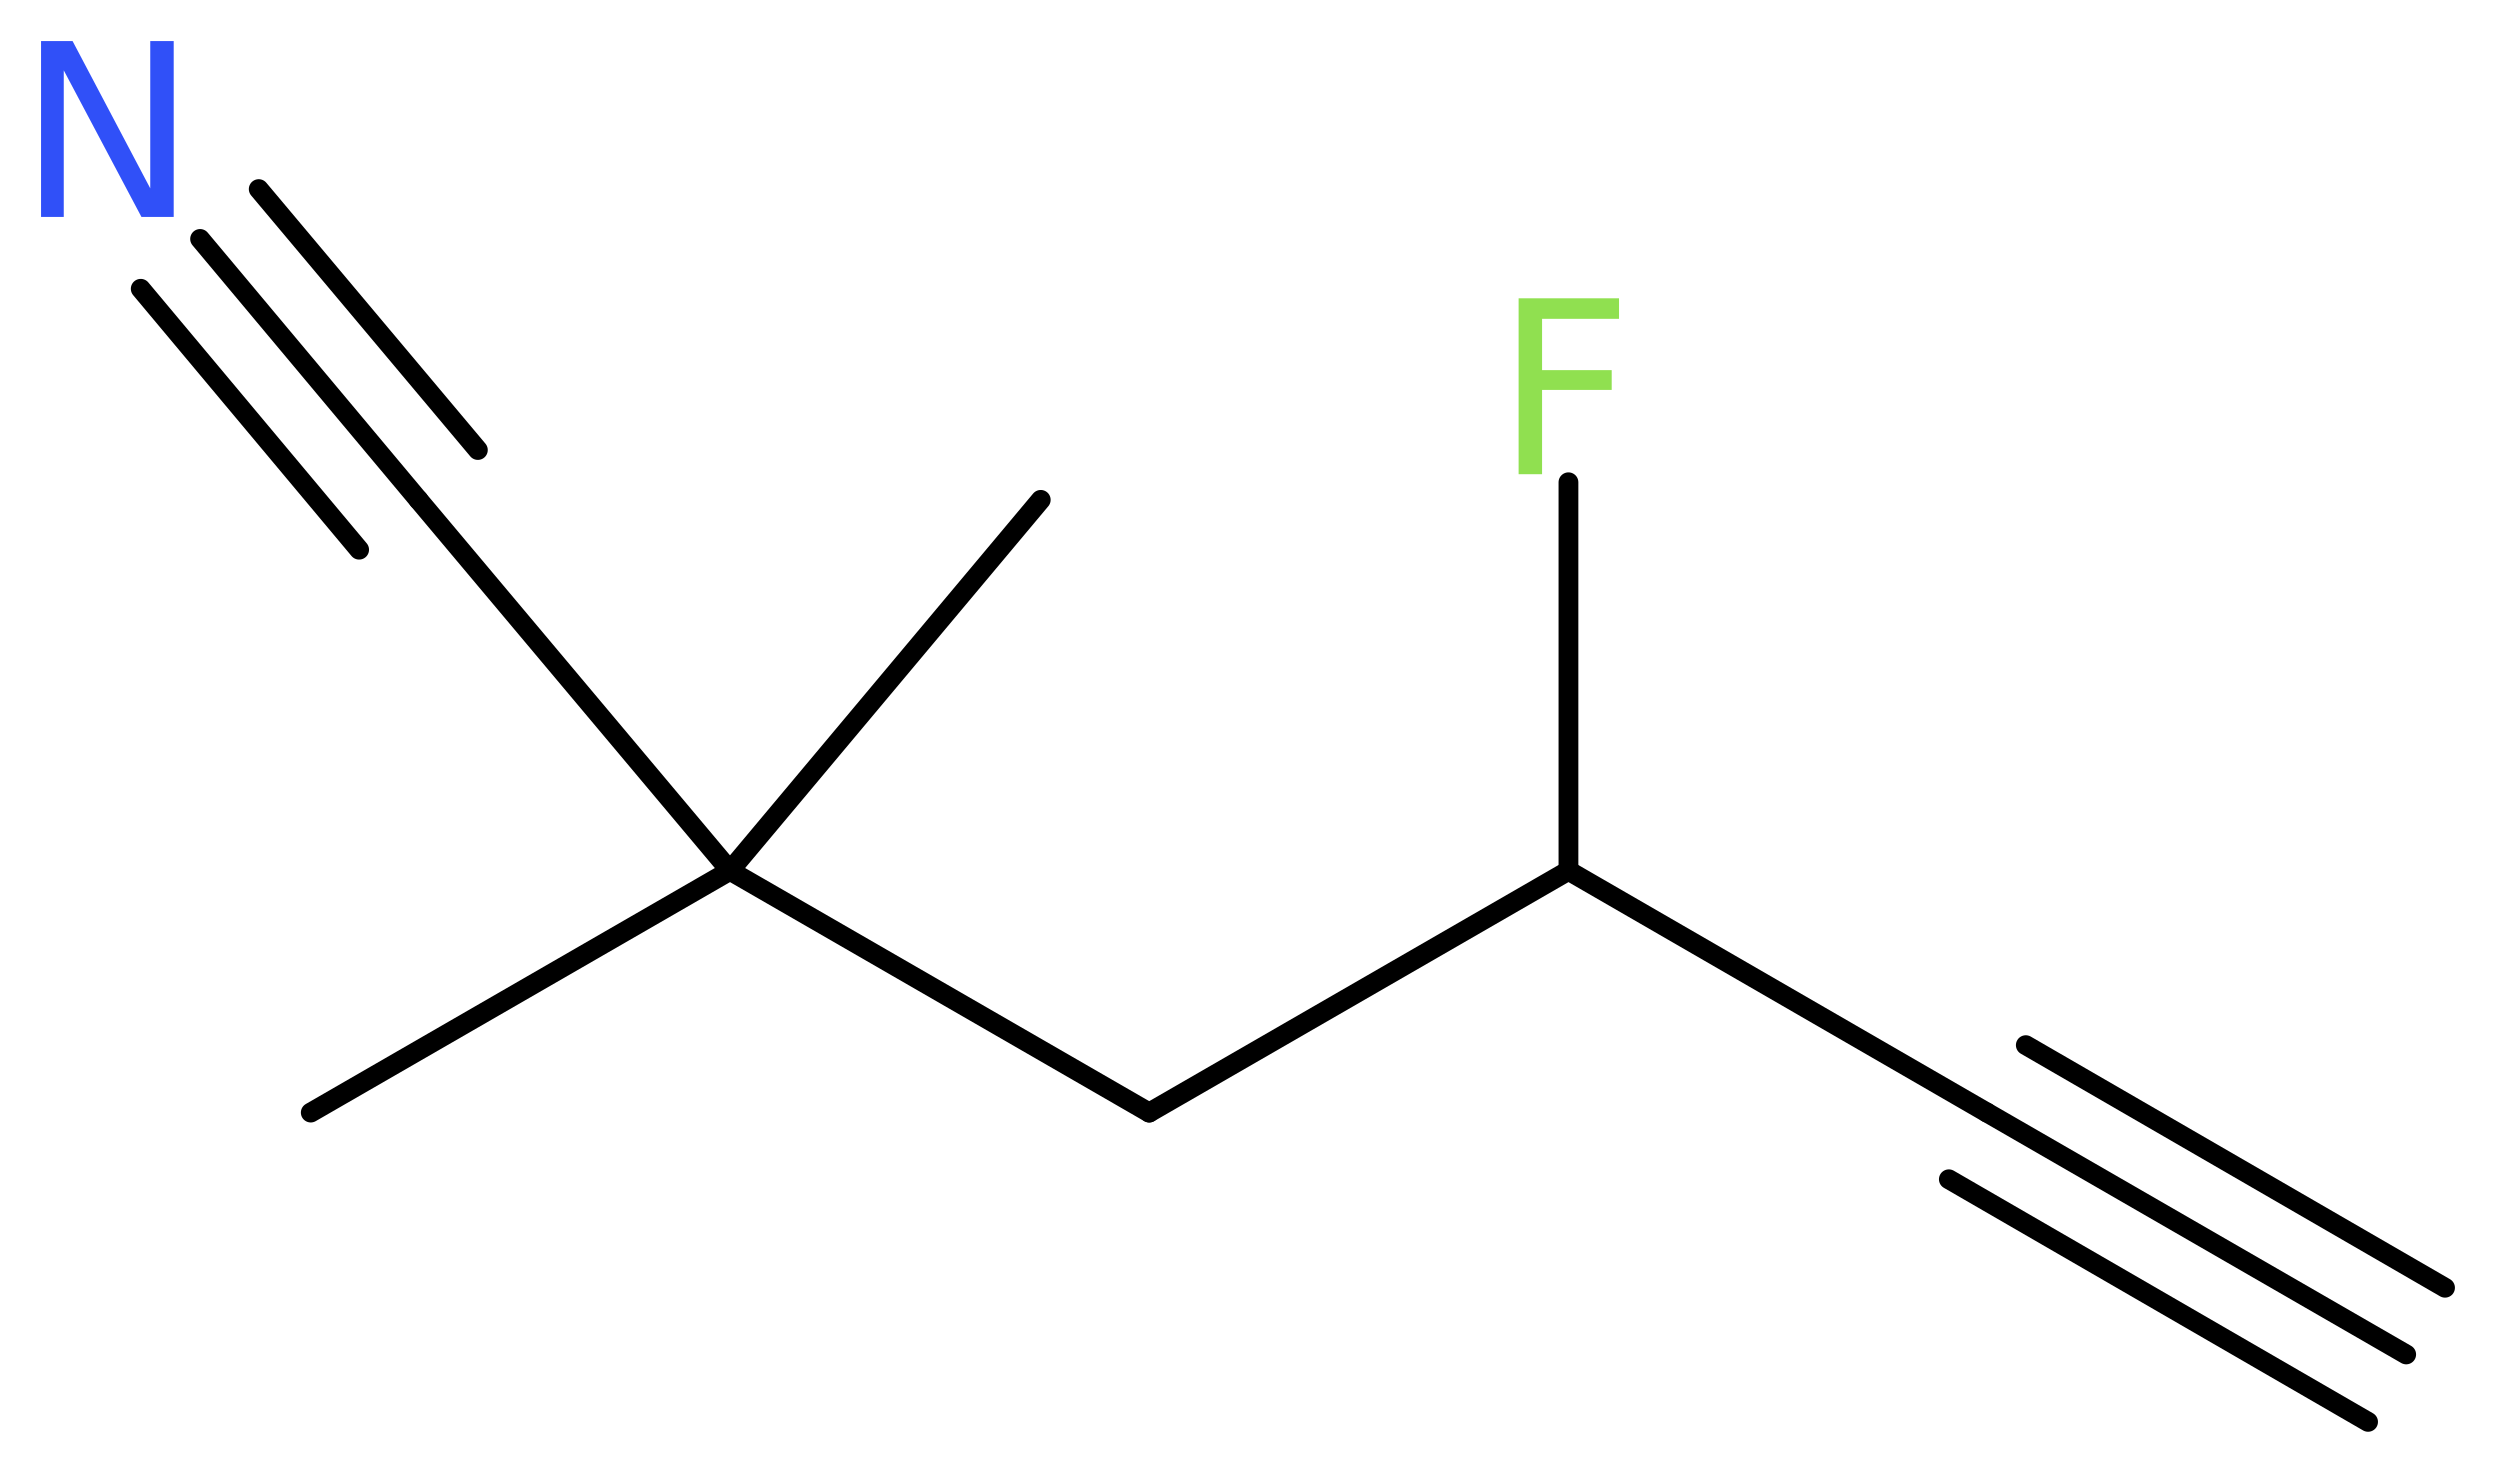 <?xml version='1.0' encoding='UTF-8'?>
<!DOCTYPE svg PUBLIC "-//W3C//DTD SVG 1.1//EN" "http://www.w3.org/Graphics/SVG/1.1/DTD/svg11.dtd">
<svg version='1.2' xmlns='http://www.w3.org/2000/svg' xmlns:xlink='http://www.w3.org/1999/xlink' width='34.11mm' height='20.14mm' viewBox='0 0 34.11 20.14'>
  <desc>Generated by the Chemistry Development Kit (http://github.com/cdk)</desc>
  <g stroke-linecap='round' stroke-linejoin='round' stroke='#000000' stroke-width='.27' fill='#90E050'>
    <rect x='.0' y='.0' width='35.0' height='21.0' fill='#FFFFFF' stroke='none'/>
    <g id='mol1' class='mol'>
      <g id='mol1bnd1' class='bond'>
        <line x1='32.83' y1='18.48' x2='27.11' y2='15.18'/>
        <line x1='32.31' y1='19.4' x2='26.59' y2='16.09'/>
        <line x1='33.36' y1='17.57' x2='27.64' y2='14.26'/>
      </g>
      <line id='mol1bnd2' class='bond' x1='27.11' y1='15.18' x2='21.4' y2='11.88'/>
      <line id='mol1bnd3' class='bond' x1='21.4' y1='11.88' x2='21.4' y2='6.58'/>
      <line id='mol1bnd4' class='bond' x1='21.4' y1='11.88' x2='15.68' y2='15.18'/>
      <line id='mol1bnd5' class='bond' x1='15.68' y1='15.18' x2='9.96' y2='11.88'/>
      <line id='mol1bnd6' class='bond' x1='9.96' y1='11.88' x2='4.24' y2='15.18'/>
      <line id='mol1bnd7' class='bond' x1='9.96' y1='11.88' x2='14.2' y2='6.82'/>
      <line id='mol1bnd8' class='bond' x1='9.96' y1='11.88' x2='5.71' y2='6.82'/>
      <g id='mol1bnd9' class='bond'>
        <line x1='5.71' y1='6.82' x2='2.73' y2='3.26'/>
        <line x1='4.9' y1='7.5' x2='1.92' y2='3.94'/>
        <line x1='6.52' y1='6.14' x2='3.53' y2='2.58'/>
      </g>
      <path id='mol1atm4' class='atom' d='M20.71 4.07h1.38v.28h-1.05v.7h.95v.27h-.95v1.15h-.32v-2.4z' stroke='none'/>
      <path id='mol1atm10' class='atom' d='M.56 .56h.43l1.06 2.01v-2.01h.32v2.4h-.44l-1.06 -2.0v2.0h-.31v-2.4z' stroke='none' fill='#3050F8'/>
    </g>
  </g>
</svg>
